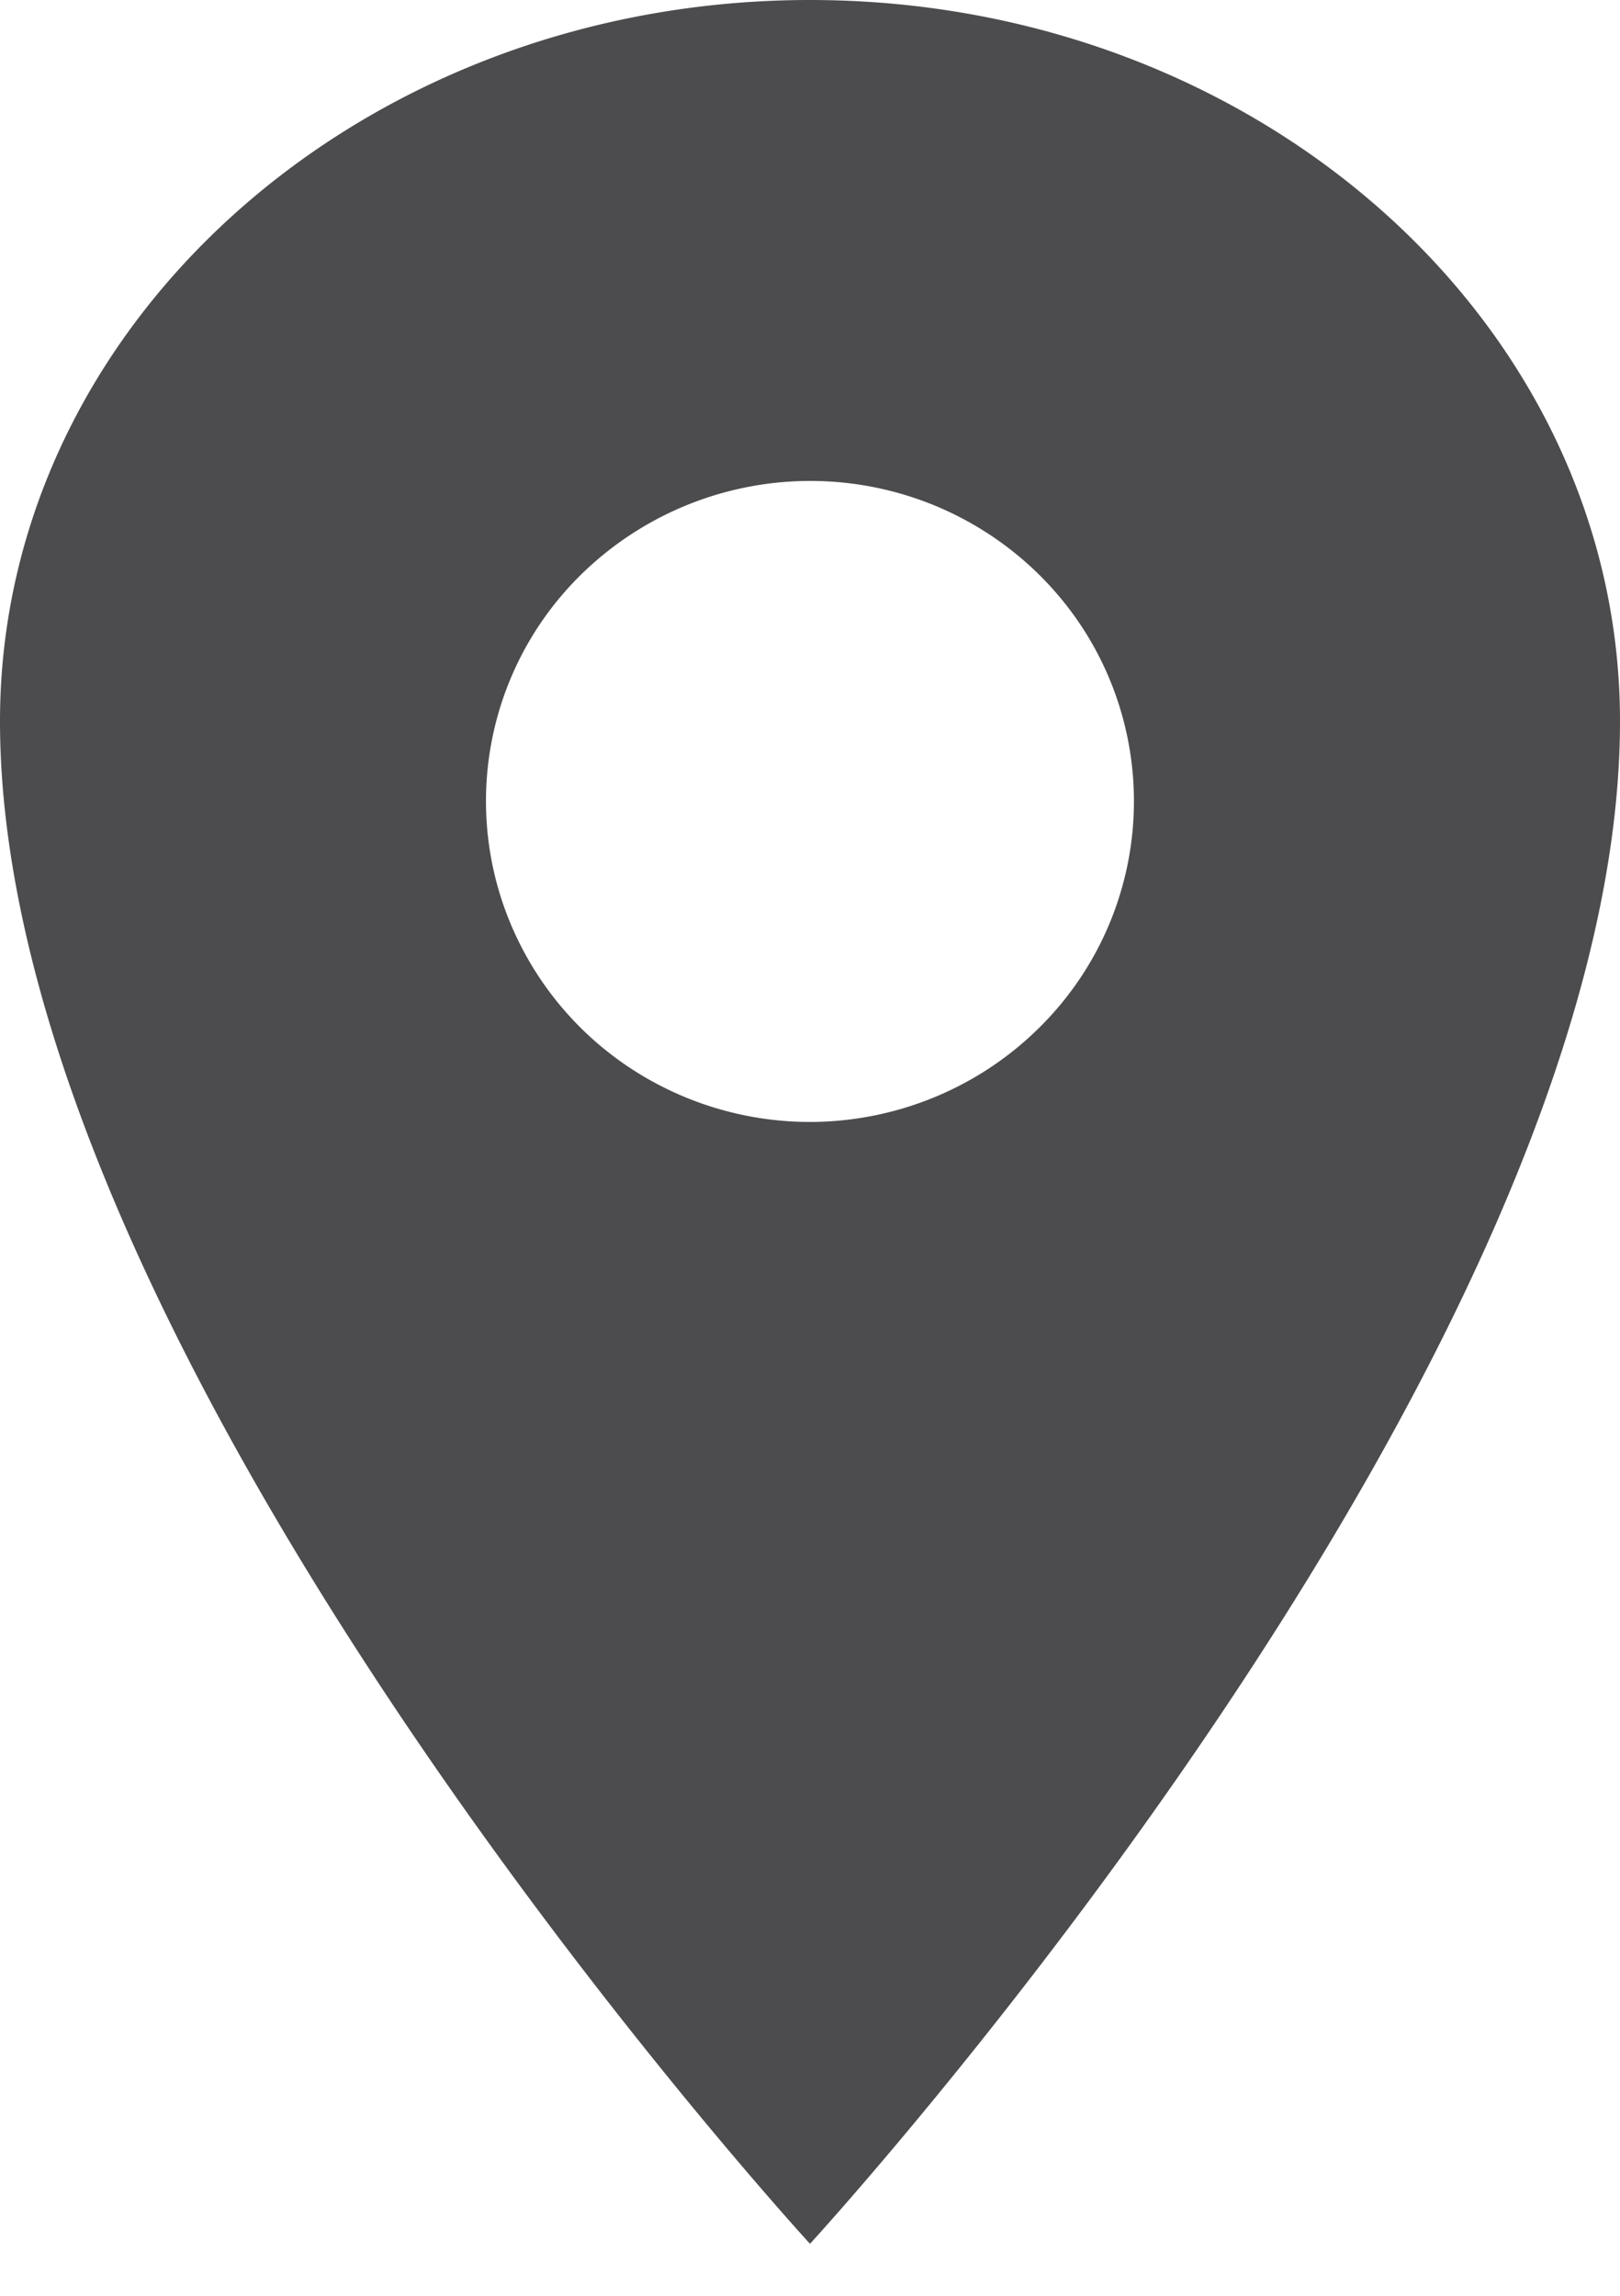 <?xml version="1.0" encoding="UTF-8"?> <svg xmlns="http://www.w3.org/2000/svg" width="12" height="17" fill="none"> <path fill="#4C4C4E" d="M6 0C2.688 0 0 2.393 0 5.34c0 4.748 6 11.275 6 11.275s6-6.527 6-11.274C12 2.393 9.312 0 6 0Zm0 8.308c-.475 0-.939-.14-1.333-.4a2.38 2.38 0 0 1-.884-1.066 2.35 2.35 0 0 1 .52-2.586 2.425 2.425 0 0 1 2.615-.515c.439.18.814.484 1.078.874a2.355 2.355 0 0 1-.3 2.997c-.45.445-1.06.695-1.696.696Z"></path> </svg> 